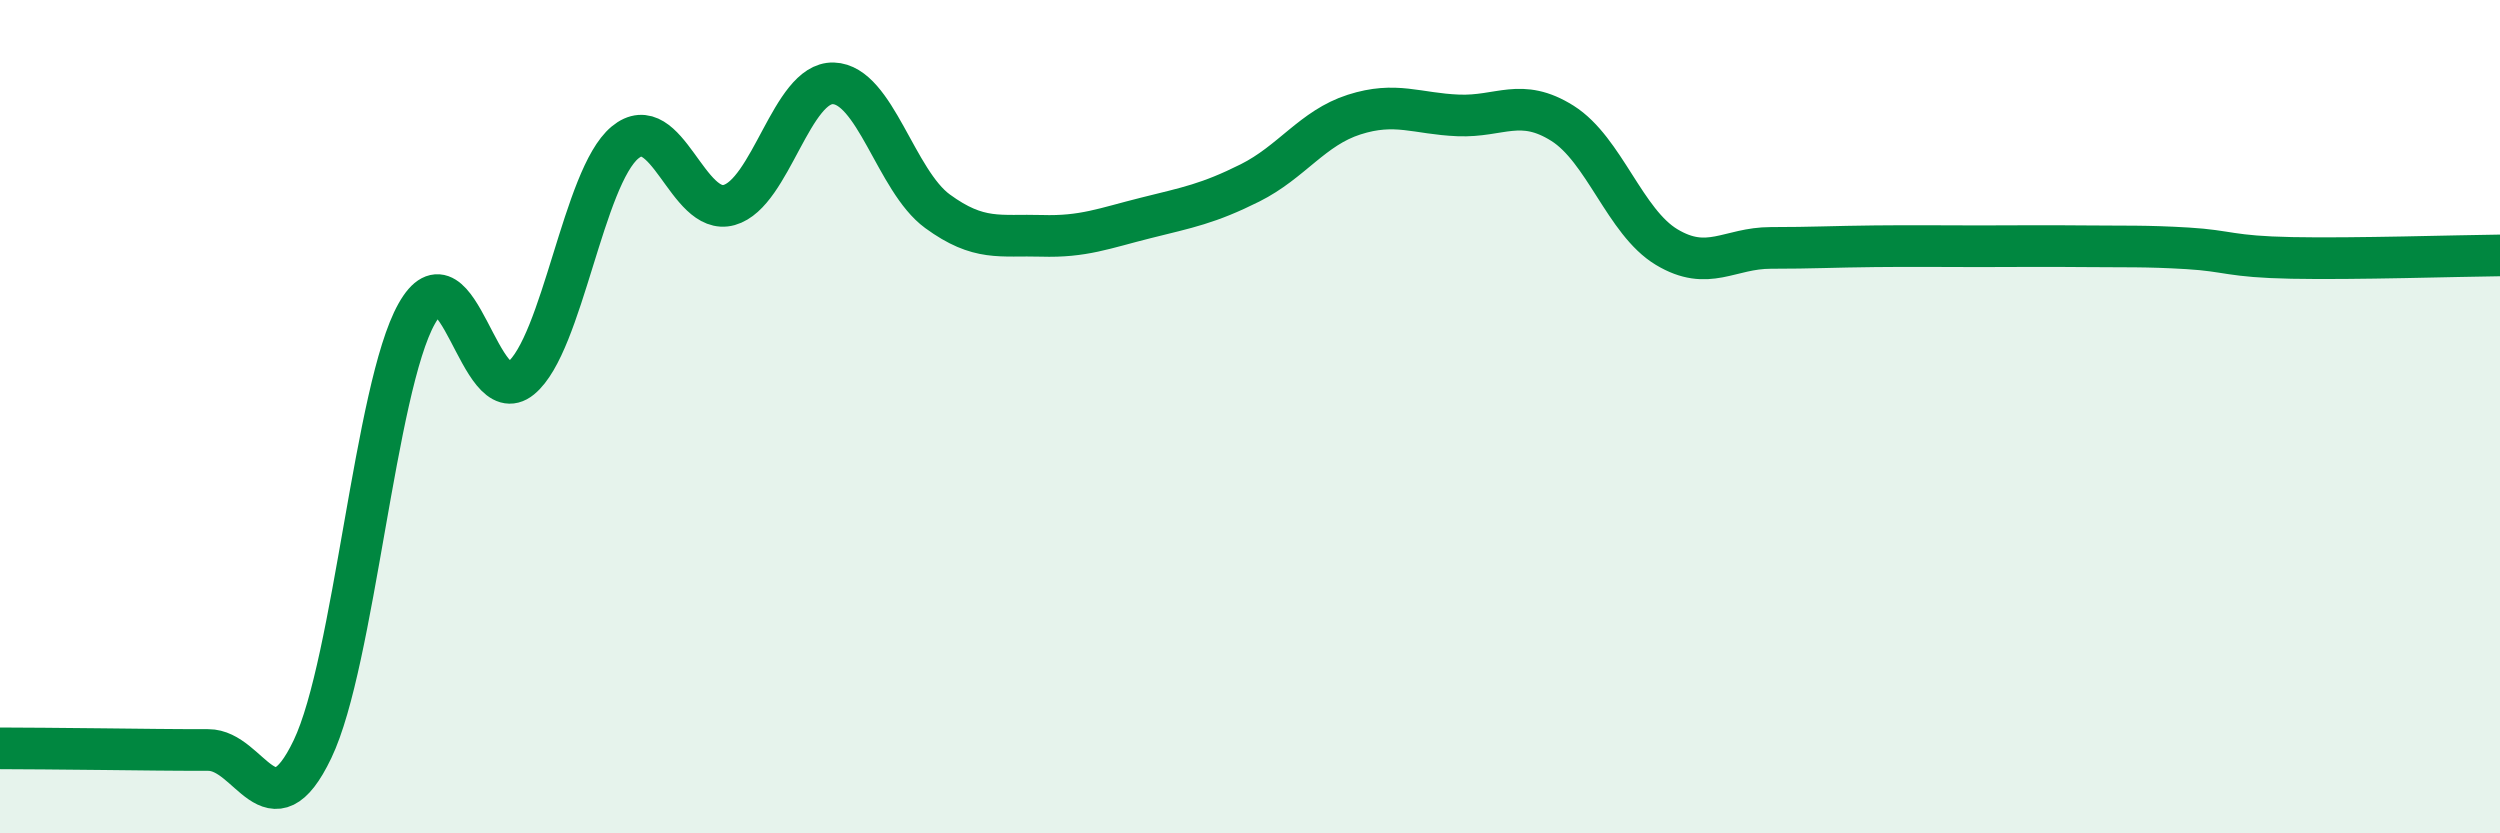 
    <svg width="60" height="20" viewBox="0 0 60 20" xmlns="http://www.w3.org/2000/svg">
      <path
        d="M 0,17.96 C 0.5,17.96 1.5,17.97 2.5,17.98 C 3.5,17.99 4,18 5,18 C 6,18 6.5,20.07 7.5,17.98 C 8.5,15.89 9,9.31 10,7.53 C 11,5.75 11.5,9.9 12.5,9.08 C 13.5,8.26 14,4.25 15,3.42 C 16,2.59 16.5,5.2 17.5,4.92 C 18.5,4.64 19,1.97 20,2 C 21,2.03 21.5,4.34 22.5,5.07 C 23.5,5.8 24,5.63 25,5.66 C 26,5.69 26.5,5.48 27.5,5.23 C 28.5,4.98 29,4.89 30,4.39 C 31,3.89 31.5,3.07 32.5,2.75 C 33.5,2.43 34,2.73 35,2.77 C 36,2.81 36.5,2.33 37.5,2.96 C 38.5,3.59 39,5.33 40,5.93 C 41,6.53 41.5,5.95 42.5,5.95 C 43.5,5.95 44,5.92 45,5.91 C 46,5.9 46.5,5.91 47.5,5.91 C 48.5,5.91 49,5.9 50,5.91 C 51,5.92 51.5,5.9 52.5,5.96 C 53.5,6.02 53.5,6.16 55,6.19 C 56.5,6.22 59,6.14 60,6.13L60 20L0 20Z"
        fill="#008740"
        opacity="0.1"
        stroke-linecap="round"
        stroke-linejoin="round"
      />
      <path
        d="M 0,17.96 C 0.5,17.96 1.5,17.97 2.5,17.98 C 3.5,17.99 4,18 5,18 C 6,18 6.5,20.07 7.5,17.98 C 8.5,15.89 9,9.31 10,7.53 C 11,5.75 11.5,9.9 12.5,9.08 C 13.5,8.26 14,4.25 15,3.42 C 16,2.59 16.5,5.2 17.5,4.92 C 18.5,4.64 19,1.97 20,2 C 21,2.03 21.5,4.34 22.5,5.07 C 23.5,5.8 24,5.63 25,5.66 C 26,5.69 26.5,5.48 27.5,5.23 C 28.5,4.98 29,4.89 30,4.39 C 31,3.89 31.5,3.07 32.5,2.75 C 33.5,2.43 34,2.73 35,2.77 C 36,2.81 36.5,2.33 37.5,2.96 C 38.5,3.59 39,5.33 40,5.93 C 41,6.53 41.5,5.95 42.5,5.95 C 43.5,5.95 44,5.92 45,5.91 C 46,5.9 46.5,5.91 47.5,5.91 C 48.5,5.91 49,5.9 50,5.91 C 51,5.92 51.5,5.9 52.5,5.96 C 53.5,6.02 53.5,6.16 55,6.19 C 56.5,6.22 59,6.14 60,6.13"
        stroke="#008740"
        stroke-width="1"
        fill="none"
        stroke-linecap="round"
        stroke-linejoin="round"
      />
    </svg>
  